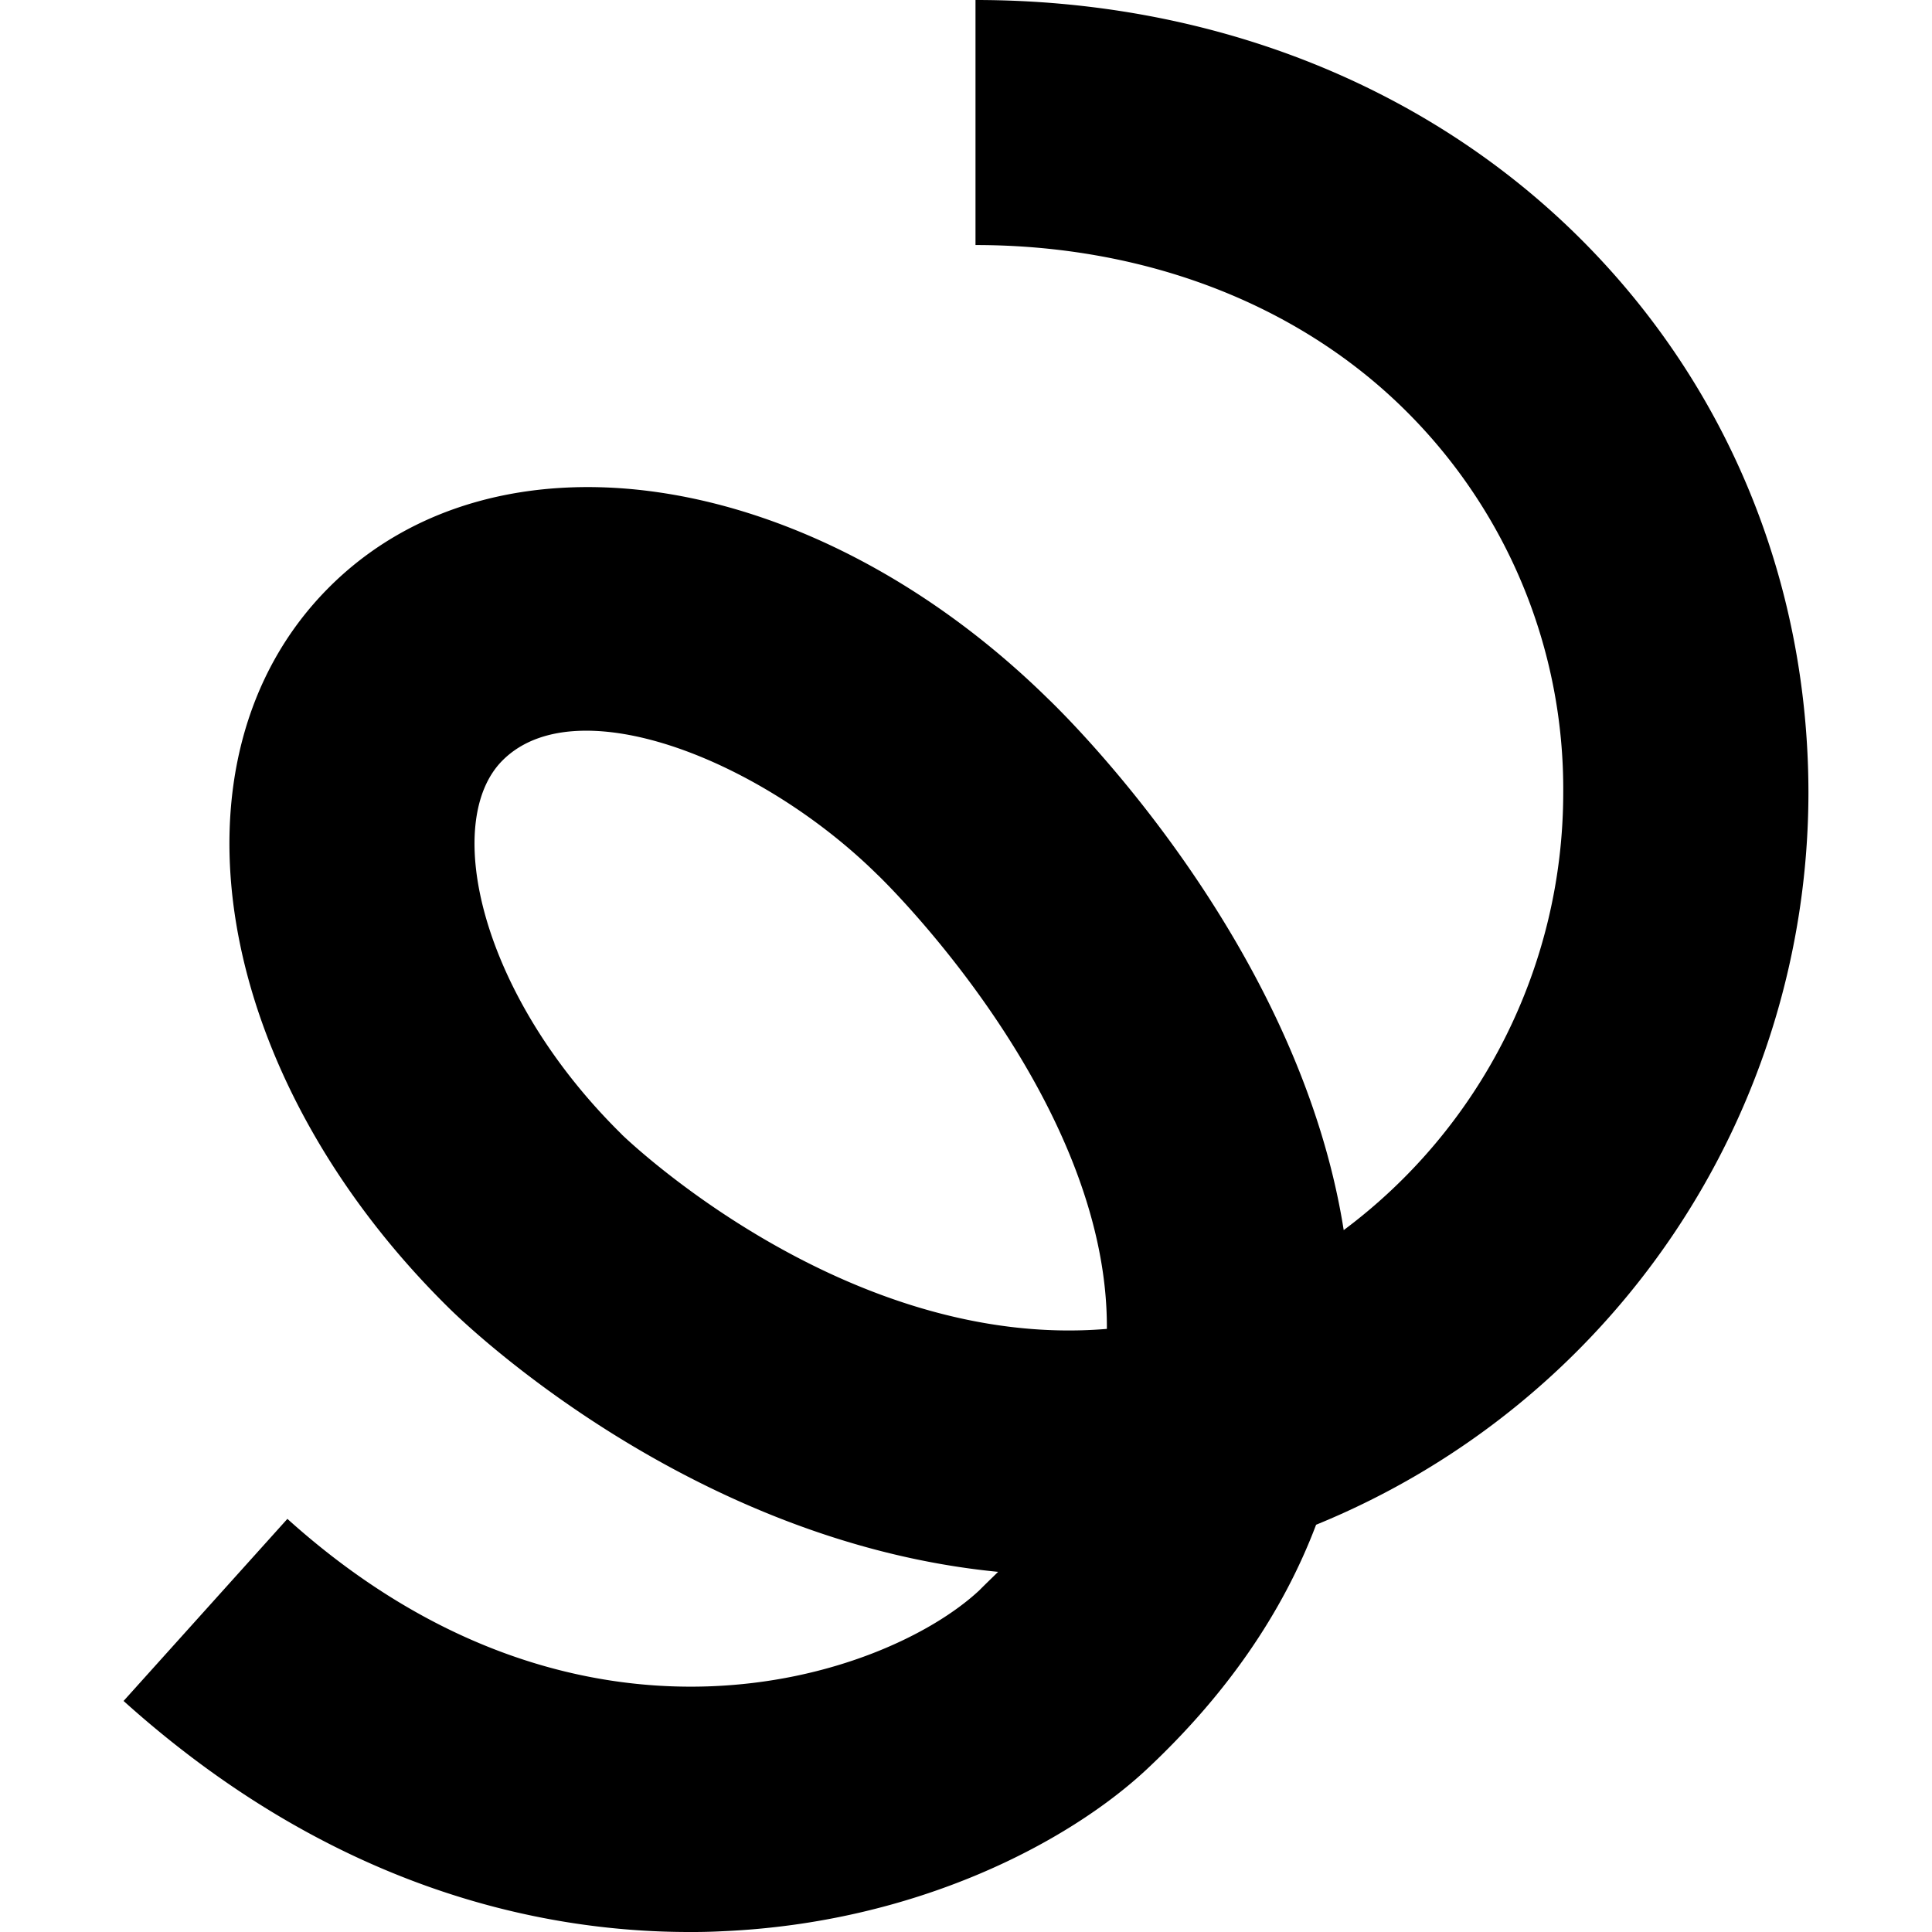 <?xml version="1.0" encoding="utf-8"?>
<!-- Generator: www.svgicons.com -->
<svg xmlns="http://www.w3.org/2000/svg" width="800" height="800" viewBox="0 0 24 24">
<path fill="currentColor" d="M8.563 24c-1.839 0-4.435-.537-7.028-2.87l2.035-2.262c3.636 3.273 7.425 1.98 8.595.888c.078-.079.156-.153.234-.23c-3.83-.373-6.629-3.086-6.822-3.277c-2.933-2.889-3.6-6.808-1.512-8.93s6.015-1.522 8.95 1.357c.257.246 3.116 3.052 3.677 6.605a6.78 6.78 0 0 0 2.727-5.426a6.62 6.62 0 0 0-1.995-4.791c-1.334-1.303-3.222-2.02-5.306-2.02V0c2.88 0 5.519 1.024 7.43 2.882c1.881 1.83 2.917 4.304 2.917 6.973a9.83 9.83 0 0 1-6.116 9.086c-.416 1.1-1.12 2.117-2.106 3.04c-.97.905-2.865 1.908-5.28 2.01q-.194.01-.4.009M7.283 9.077c-.425 0-.79.115-1.046.375c-.749.762-.275 2.904 1.48 4.633l.008.009c.025.024 2.771 2.687 6.025 2.414v-.005c.015-2.873-2.808-5.597-2.837-5.625l-.02-.019C9.85 9.832 8.37 9.077 7.283 9.077"/>
</svg>